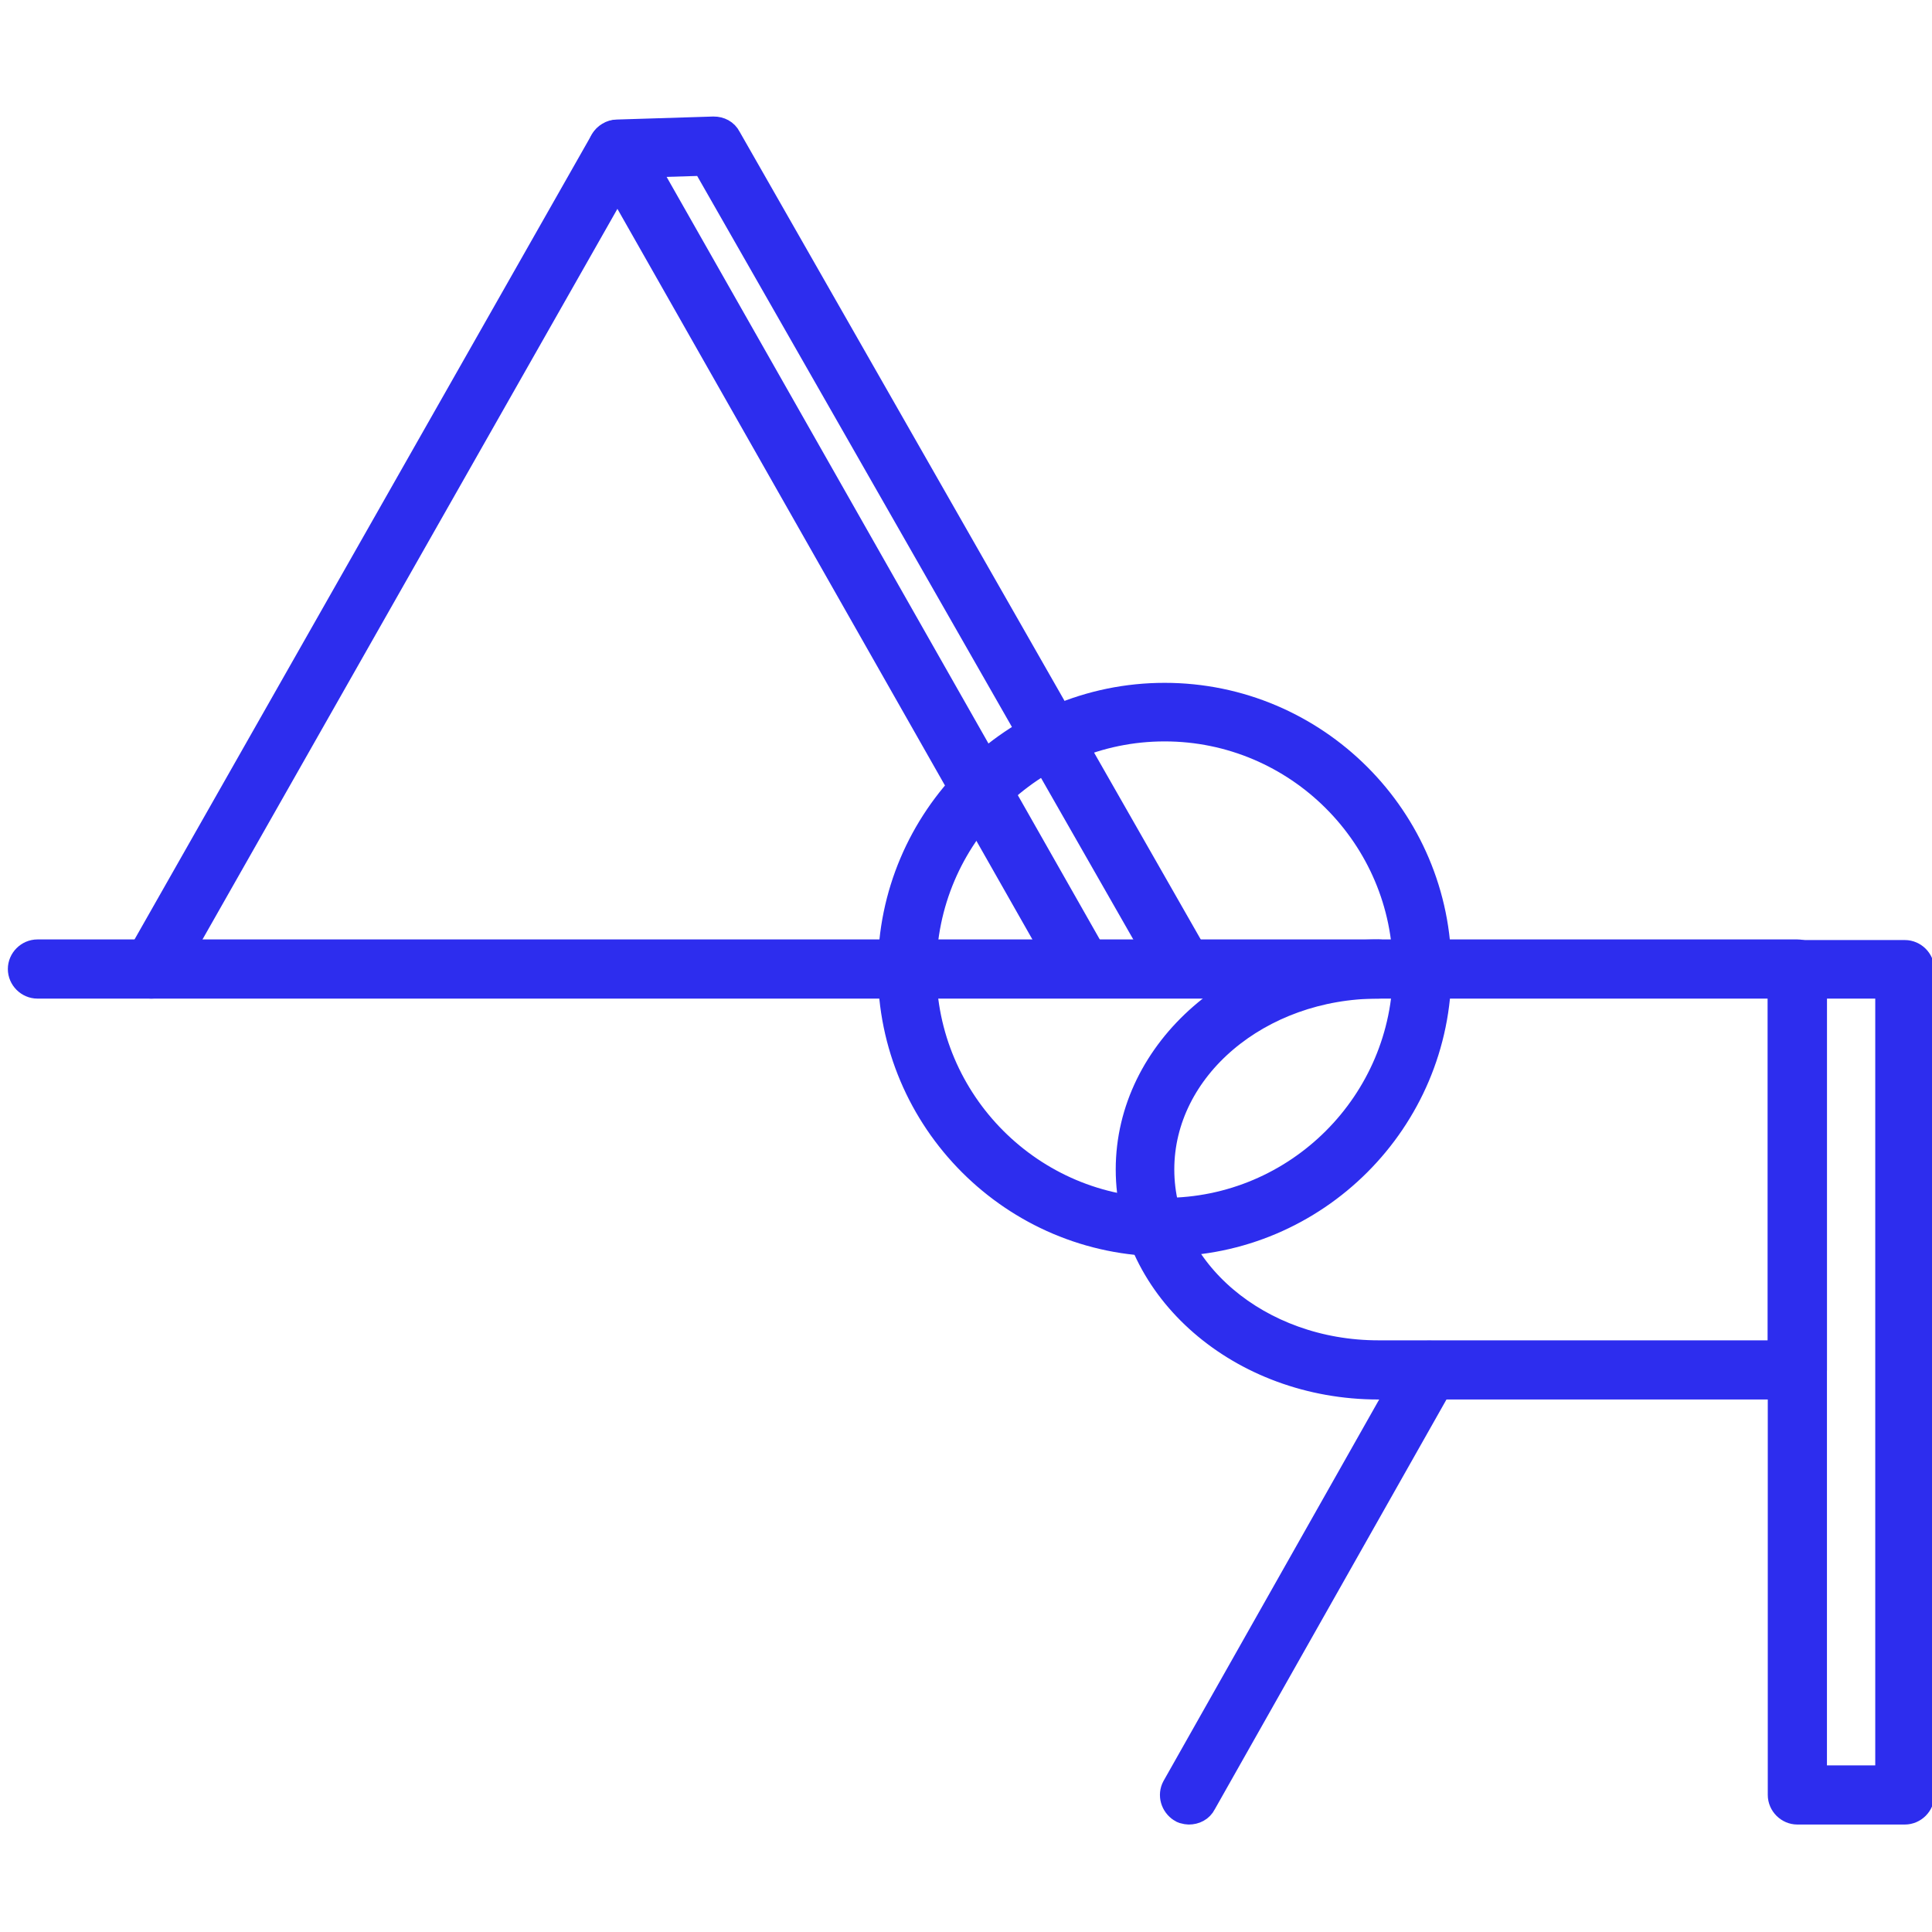 <?xml version="1.0" encoding="UTF-8"?> <svg xmlns="http://www.w3.org/2000/svg" id="_Слой_1" data-name="Слой 1" viewBox="0 0 32 32"><defs><style> .cls-1 { fill: #2d2dee; stroke: #2d2dee; stroke-miterlimit: 10; stroke-width: .5px; } </style></defs><path class="cls-1" d="m19.29,20.56c-2.48,0-4.5-2.02-4.5-4.5s2.02-4.5,4.5-4.5,4.5,2.02,4.5,4.5-2.02,4.5-4.5,4.5Zm0-8.53c-2.22,0-4.03,1.81-4.03,4.03s1.81,4.03,4.03,4.03,4.03-1.81,4.03-4.03-1.81-4.03-4.03-4.03Z"></path><g><path class="cls-1" d="m19.7,29.97s-.08,0-.12-.03c-.11-.07-.15-.21-.09-.32l3.98-7.04c.07-.12.21-.16.32-.09.11.07.15.21.09.32l-3.98,7.04c-.04.08-.12.12-.21.12Z"></path><g><path class="cls-1" d="m31.55,29.97h-1.78c-.13,0-.24-.11-.24-.24v-13.67c0-.13.11-.24.24-.24h1.78c.13,0,.24.11.24.24v13.67c0,.13-.11.24-.24.24Zm-1.54-.48h1.3v-13.2h-1.3v13.2Z"></path><path class="cls-1" d="m29.77,22.93h-6.94c-2.26,0-4.1-1.6-4.1-3.56,0-1.96,1.84-3.56,4.1-3.56h6.94c.13,0,.24.11.24.24v6.64c0,.06-.02.12-.07.17s-.11.07-.17.07Zm-6.94-6.64c-2,0-3.63,1.38-3.63,3.08,0,1.7,1.63,3.08,3.63,3.08h6.7v-6.16h-6.7Z"></path></g></g><g><path class="cls-1" d="m2.51,16.29s-.08,0-.12-.03c-.11-.06-.15-.21-.09-.32L10.02,2.35c.04-.07.12-.12.2-.12l1.6-.05c.09,0,.17.04.21.12l7.73,13.54c.07.11.03.26-.09.32-.11.06-.26.03-.32-.09L11.69,2.66l-1.32.04-7.65,13.47c-.04.08-.12.12-.21.12Z"></path><path class="cls-1" d="m22.83,16.29H.62c-.13,0-.24-.11-.24-.24s.11-.24.24-.24h22.21c.13,0,.24.11.24.24s-.11.24-.24.24Z"></path><path class="cls-1" d="m17.87,16.16c-.08,0-.16-.04-.21-.12L10.02,2.59c-.07-.11-.03-.26.09-.32.11-.07.26-.03.32.09l7.64,13.45c.07.11.03.26-.09.32-.04.02-.08.03-.12.03Z"></path></g></svg> 